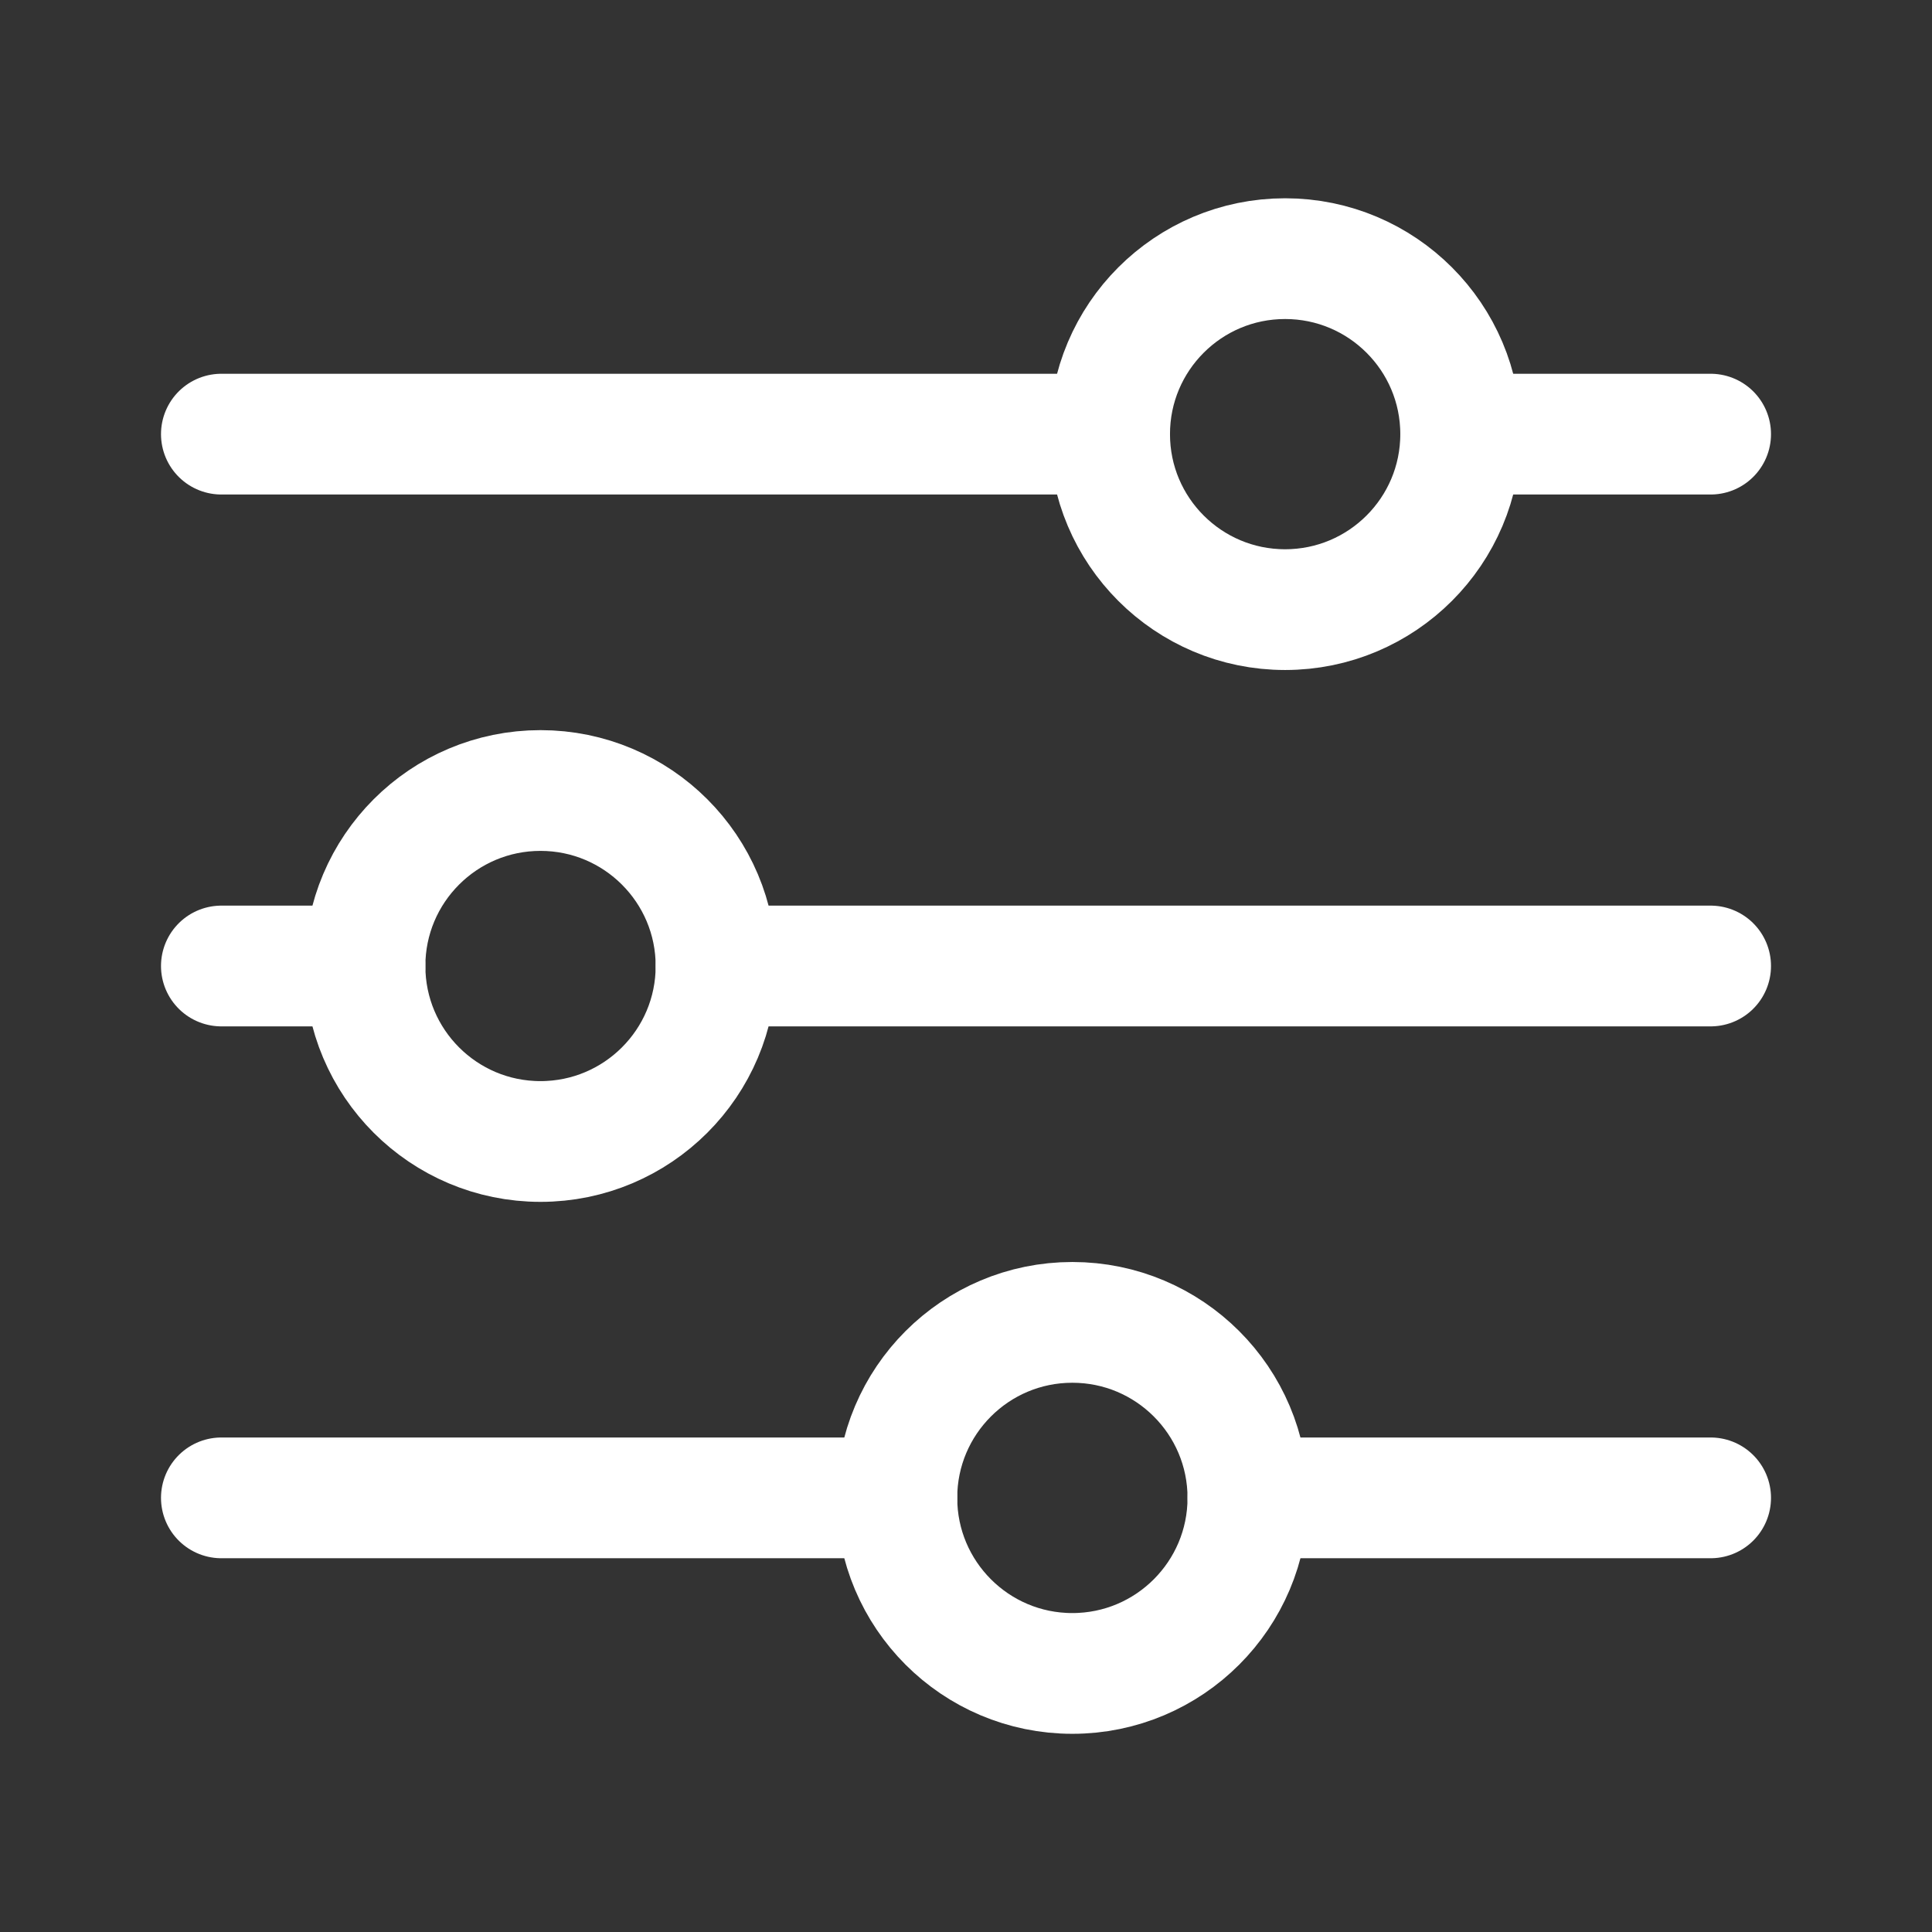 <svg width="24" height="24" viewBox="0 0 24 24" fill="none" xmlns="http://www.w3.org/2000/svg">
    <rect x="0" y="0" width="24" height="24" fill="#333333" stroke="none"/>
    <path d="M21.25 12H8.895" stroke="#fff" stroke-width="1.5" stroke-miterlimit="10" stroke-linecap="round"/>
    <path d="M4.534 12H2.75" stroke="#fff" stroke-width="1.5" stroke-miterlimit="10" stroke-linecap="round"/>
    <path d="M21.25 18.607H15.502" stroke="#fff" stroke-width="1.5" stroke-miterlimit="10" stroke-linecap="round"/>
    <path d="M11.141 18.607H2.75" stroke="#fff" stroke-width="1.5" stroke-miterlimit="10" stroke-linecap="round"/>
    <path d="M21.25 5.393H18.145" stroke="#fff" stroke-width="1.5" stroke-miterlimit="10" stroke-linecap="round"/>
    <path d="M13.784 5.393H2.75" stroke="#fff" stroke-width="1.5" stroke-miterlimit="10" stroke-linecap="round"/>
    <path d="M15.964 7.573C17.168 7.573 18.145 6.597 18.145 5.393C18.145 4.189 17.168 3.213 15.964 3.213C14.76 3.213 13.784 4.189 13.784 5.393C13.784 6.597 14.76 7.573 15.964 7.573Z" stroke="#fff" stroke-width="1.5" stroke-miterlimit="10" stroke-linecap="round"/>
    <path d="M6.714 14.18C7.918 14.18 8.895 13.204 8.895 12C8.895 10.796 7.918 9.82 6.714 9.82C5.51 9.82 4.534 10.796 4.534 12C4.534 13.204 5.51 14.18 6.714 14.18Z" stroke="#fff" stroke-width="1.5" stroke-miterlimit="10" stroke-linecap="round"/>
    <path d="M13.321 20.788C14.525 20.788 15.502 19.811 15.502 18.607C15.502 17.403 14.525 16.427 13.321 16.427C12.117 16.427 11.141 17.403 11.141 18.607C11.141 19.811 12.117 20.788 13.321 20.788Z" stroke="#fff" stroke-width="1.5" stroke-miterlimit="10" stroke-linecap="round"/>
</svg>

